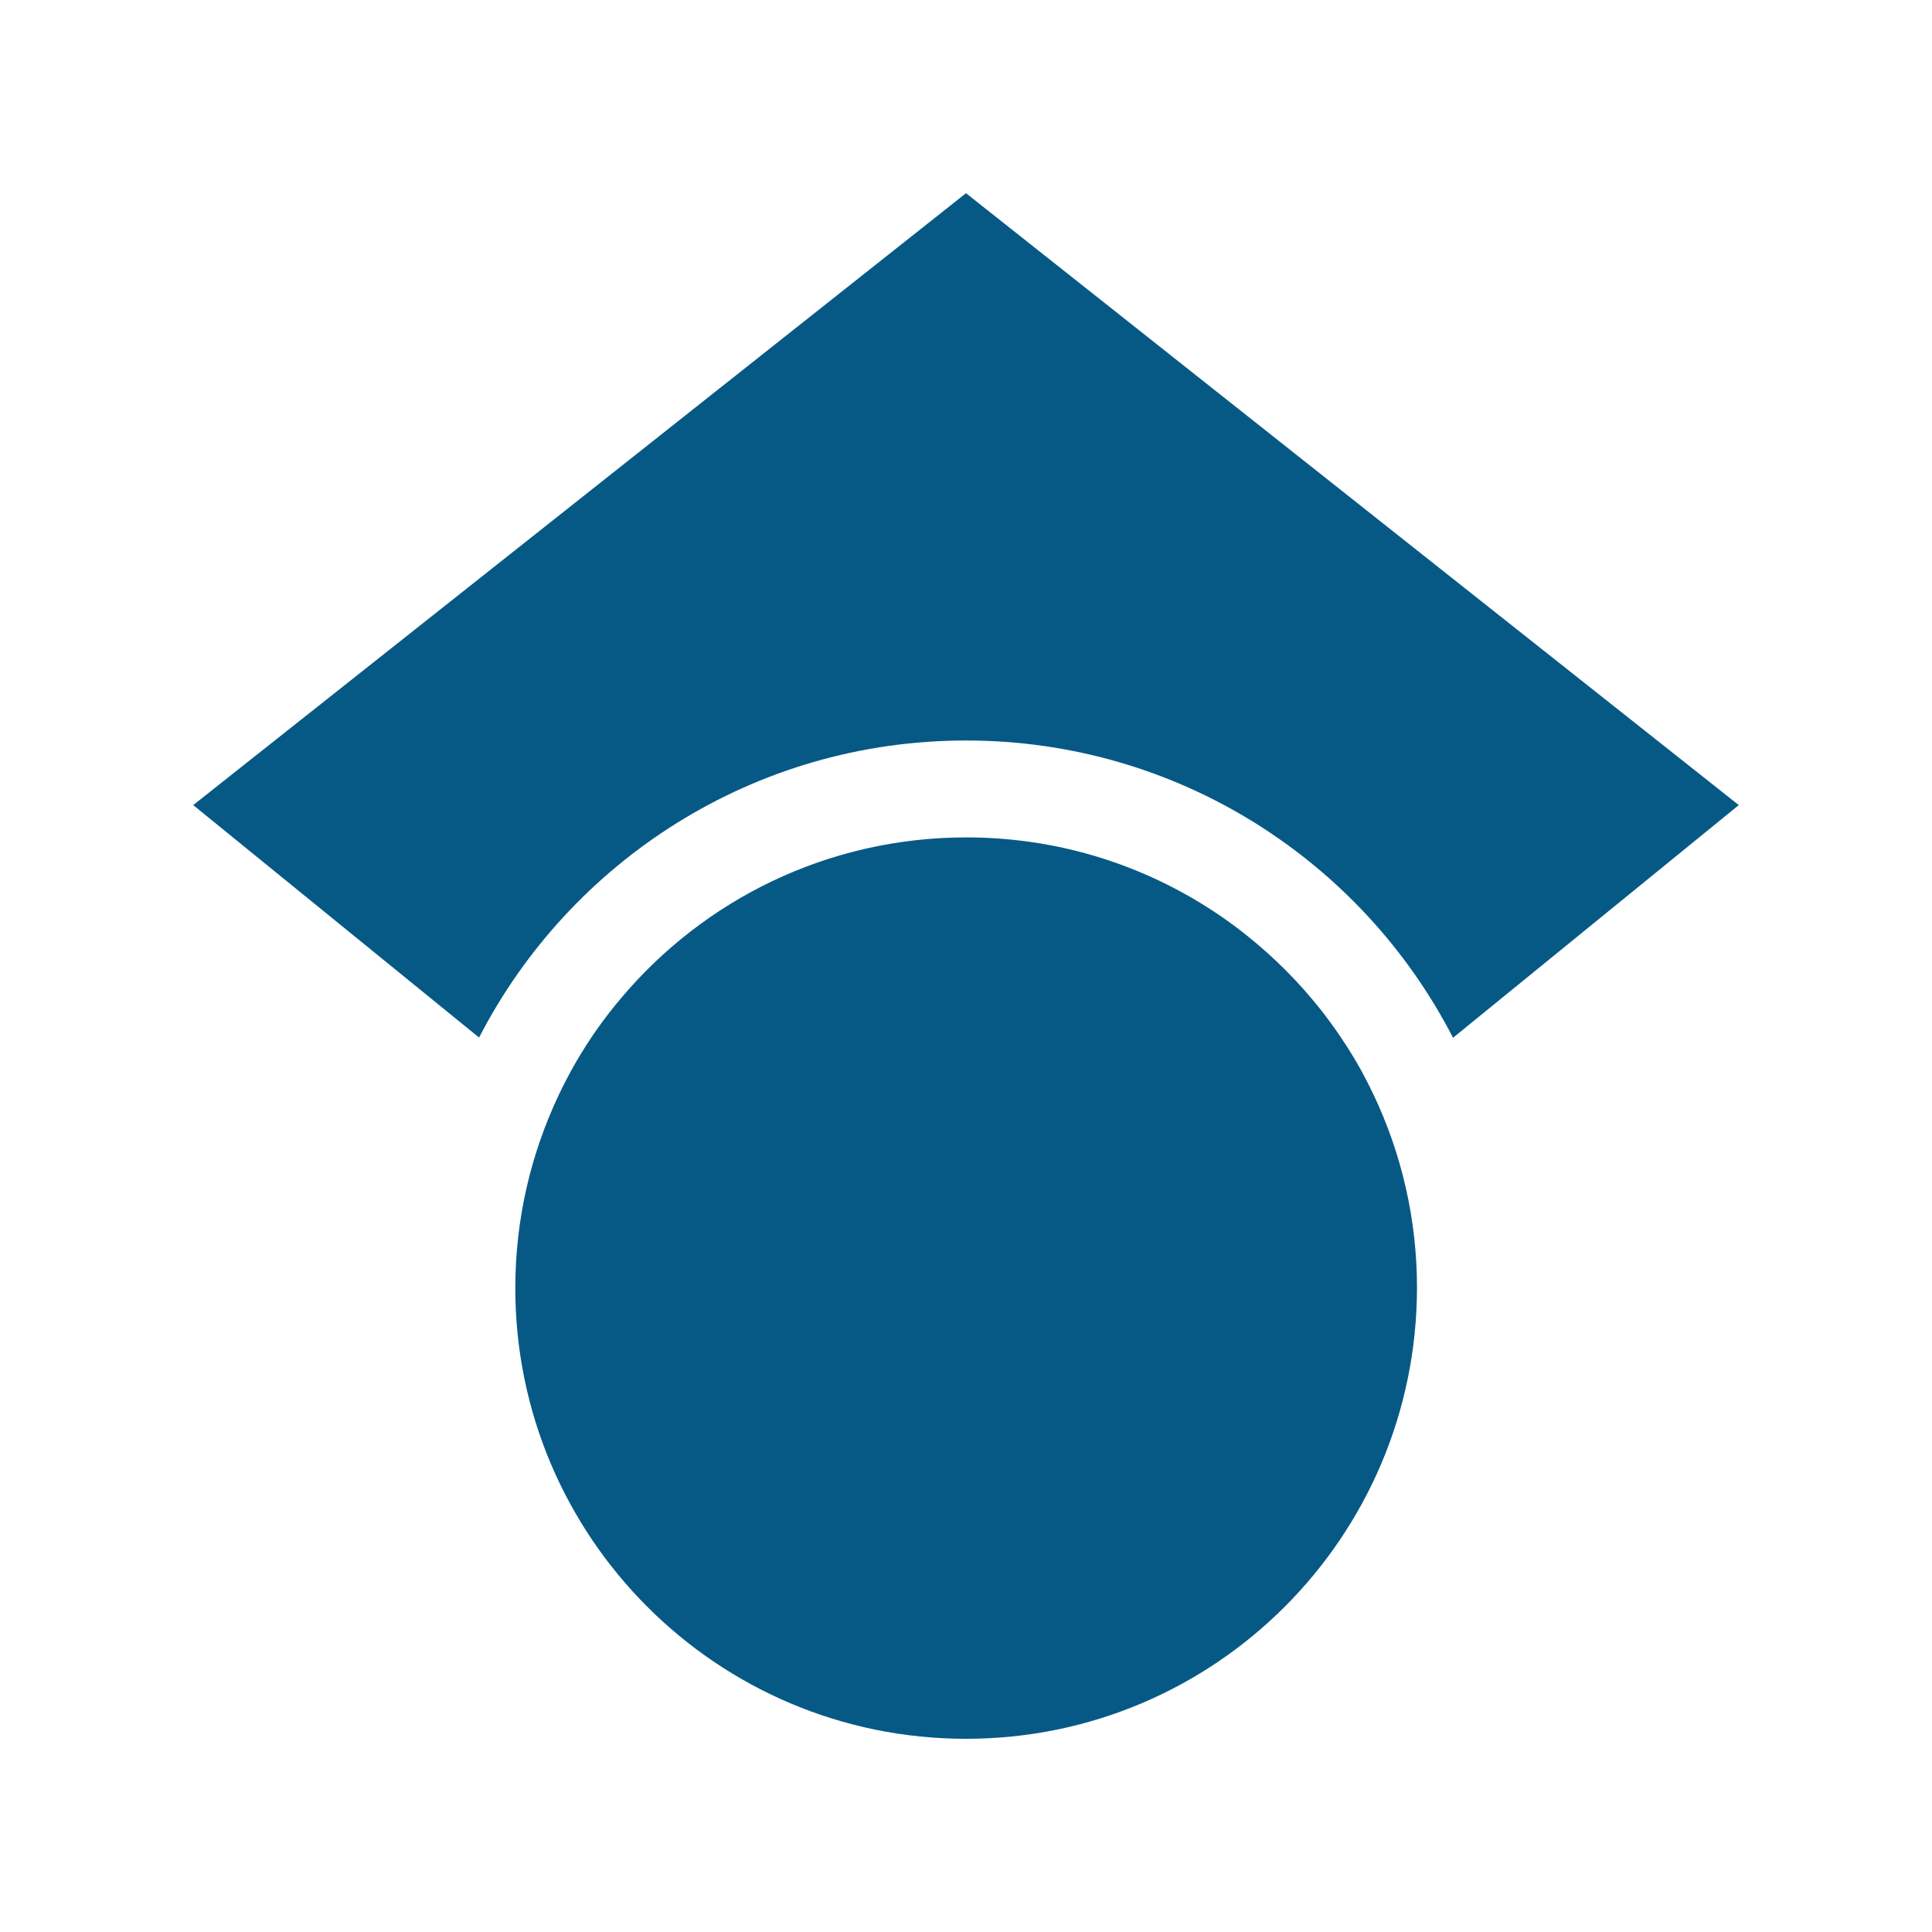 <svg xmlns="http://www.w3.org/2000/svg" viewBox="0 0 640 640"><!--!Font
    Awesome Free 7.0.0 by @fontawesome - https://fontawesome.com License -
    https://fontawesome.com/license/free Copyright 2025 Fonticons, Inc.-->
    <path
        fill="#075985"
        d="M454.9 362.5C454.9 362.5 454.9 362.6 455 362.6C464.2 382 469.4 403.7 469.4 426.6C469.3 509.1 402.5 576 320 576C237.5 576 170.7 509.1 170.7 426.7C170.7 403.8 175.9 382.1 185.1 362.7C186.8 359.1 188.7 355.5 190.7 352C195.1 344.4 200.1 337.3 205.7 330.7C233.1 298.1 274.2 277.4 320.1 277.4C353.7 277.4 384.7 288.5 409.7 307.3C418.8 314.2 427.1 322 434.5 330.8C440.1 337.4 445.1 344.6 449.5 352.1C451.5 355.5 453.3 359.1 455 362.6L454.9 362.5zM481.3 343.7C451.2 285.3 390.3 245.3 320 245.3C249.7 245.3 188.8 285.3 158.7 343.7L64 266.7L320 64L576 266.7L481.3 343.8L481.3 343.7z" />
</svg>
